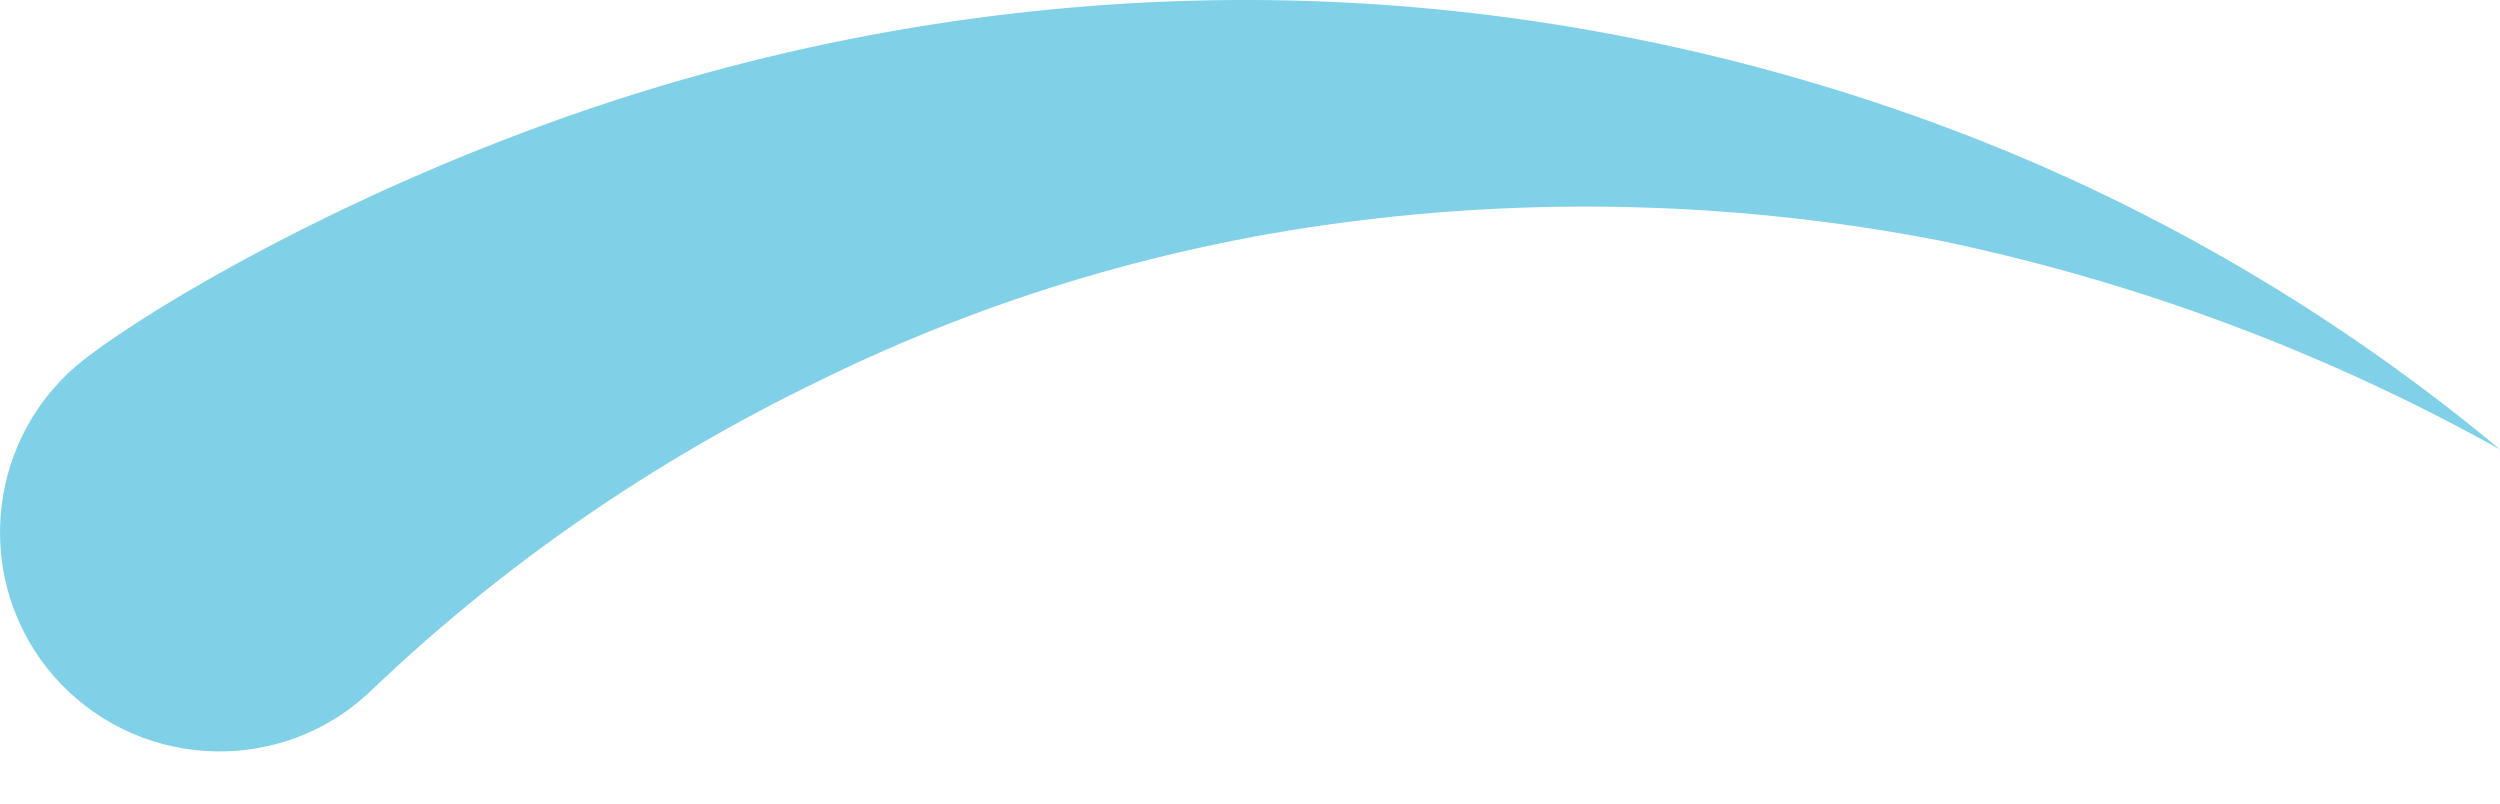 <?xml version="1.0" encoding="UTF-8"?> <svg xmlns="http://www.w3.org/2000/svg" width="28" height="9" viewBox="0 0 28 9" fill="none"> <path d="M7.929 0.812C10.3 0.162 12.768 -0.097 15.139 0.032C17.542 0.162 19.881 0.682 22.057 1.526C24.233 2.371 26.246 3.573 28 5.034C26.019 3.93 23.908 3.15 21.732 2.696C19.556 2.273 17.347 2.208 15.236 2.468C13.093 2.728 11.047 3.345 9.196 4.255C7.312 5.164 5.623 6.333 4.162 7.73C3.187 8.671 1.628 8.639 0.687 7.665C-0.255 6.69 -0.223 5.131 0.752 4.19C1.239 3.702 4.227 1.819 7.929 0.812Z" fill="#80D1E7"></path> </svg> 